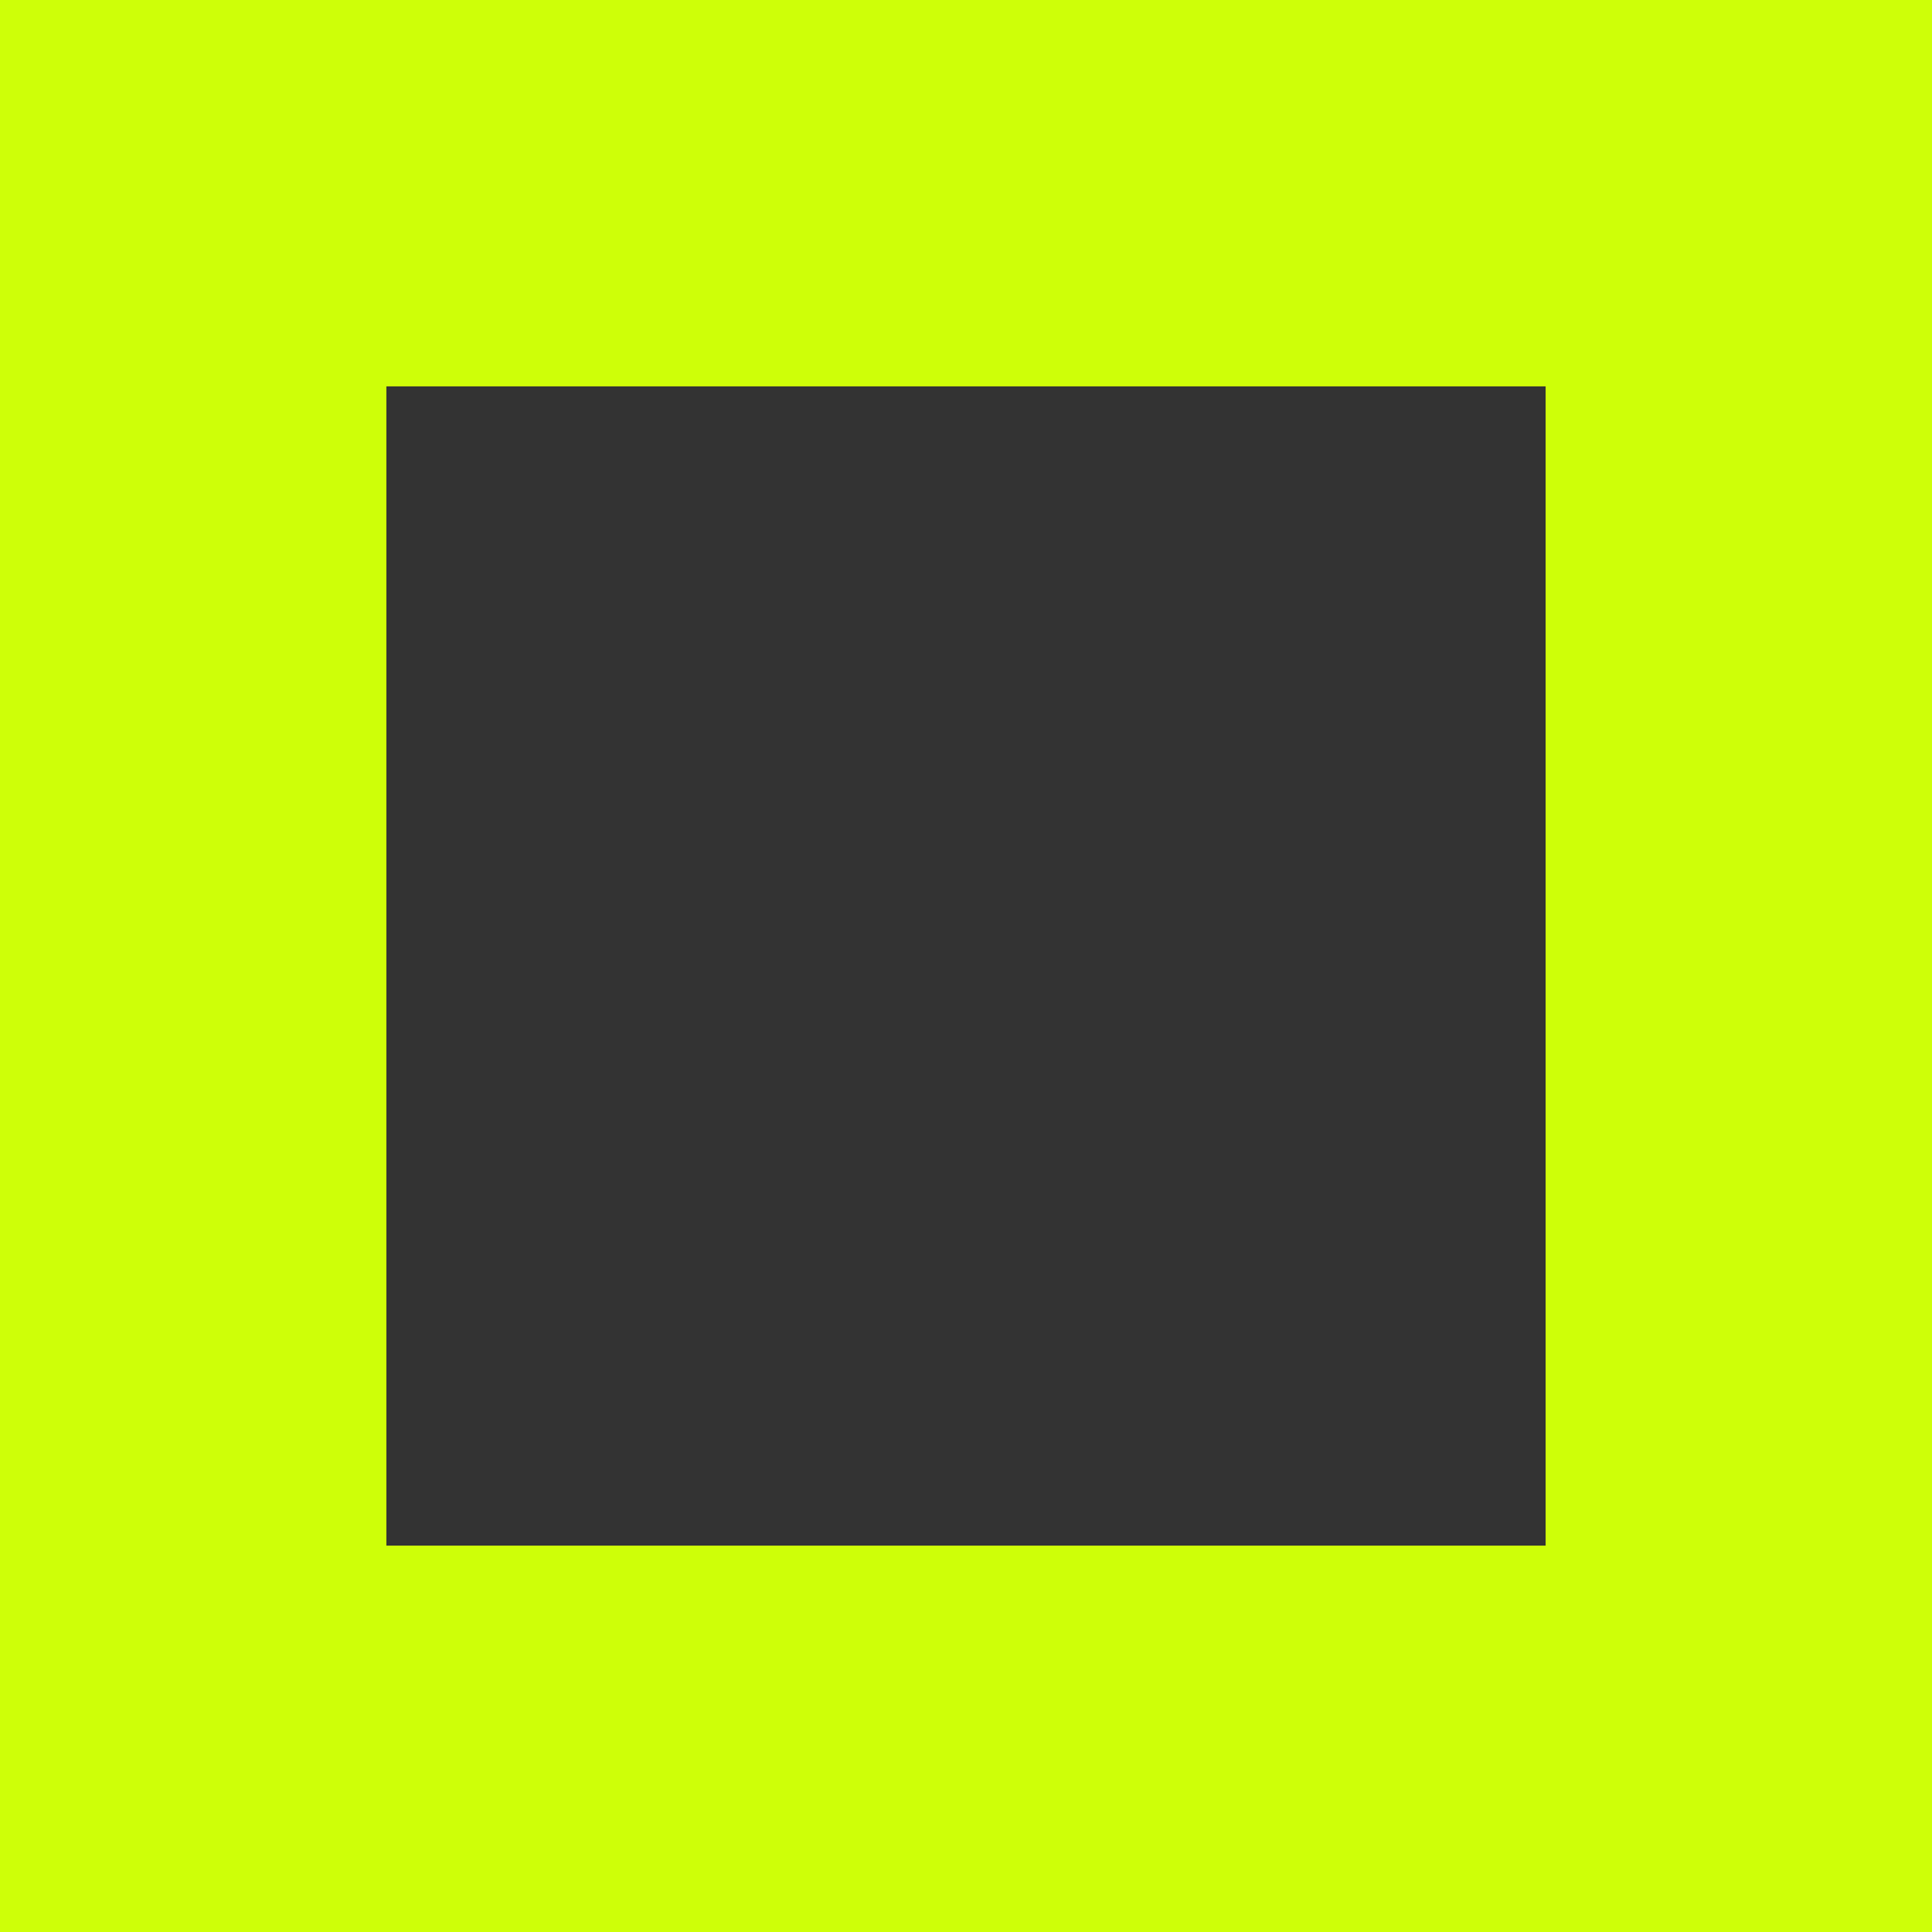 <svg xmlns="http://www.w3.org/2000/svg" xmlns:xlink="http://www.w3.org/1999/xlink" preserveAspectRatio="none" x="0px" y="0px" width="320px" height="320px" viewBox="0 0 320 320"><rect x="0" y="0" width="320" height="320" fill="#333333" stroke="none"/><defs><g id="Layer0_0_FILL"><path fill="#CEFF08" stroke="none" d="M 0 0L 0 320 320 320 320 0 0 0M 64 64L 256 64 256 256 64 256 64 64 Z"></path></g></defs><g transform="matrix( 1, 0, 0, 1, 0,0) "><use xlink:href="#Layer0_0_FILL"></use></g></svg>